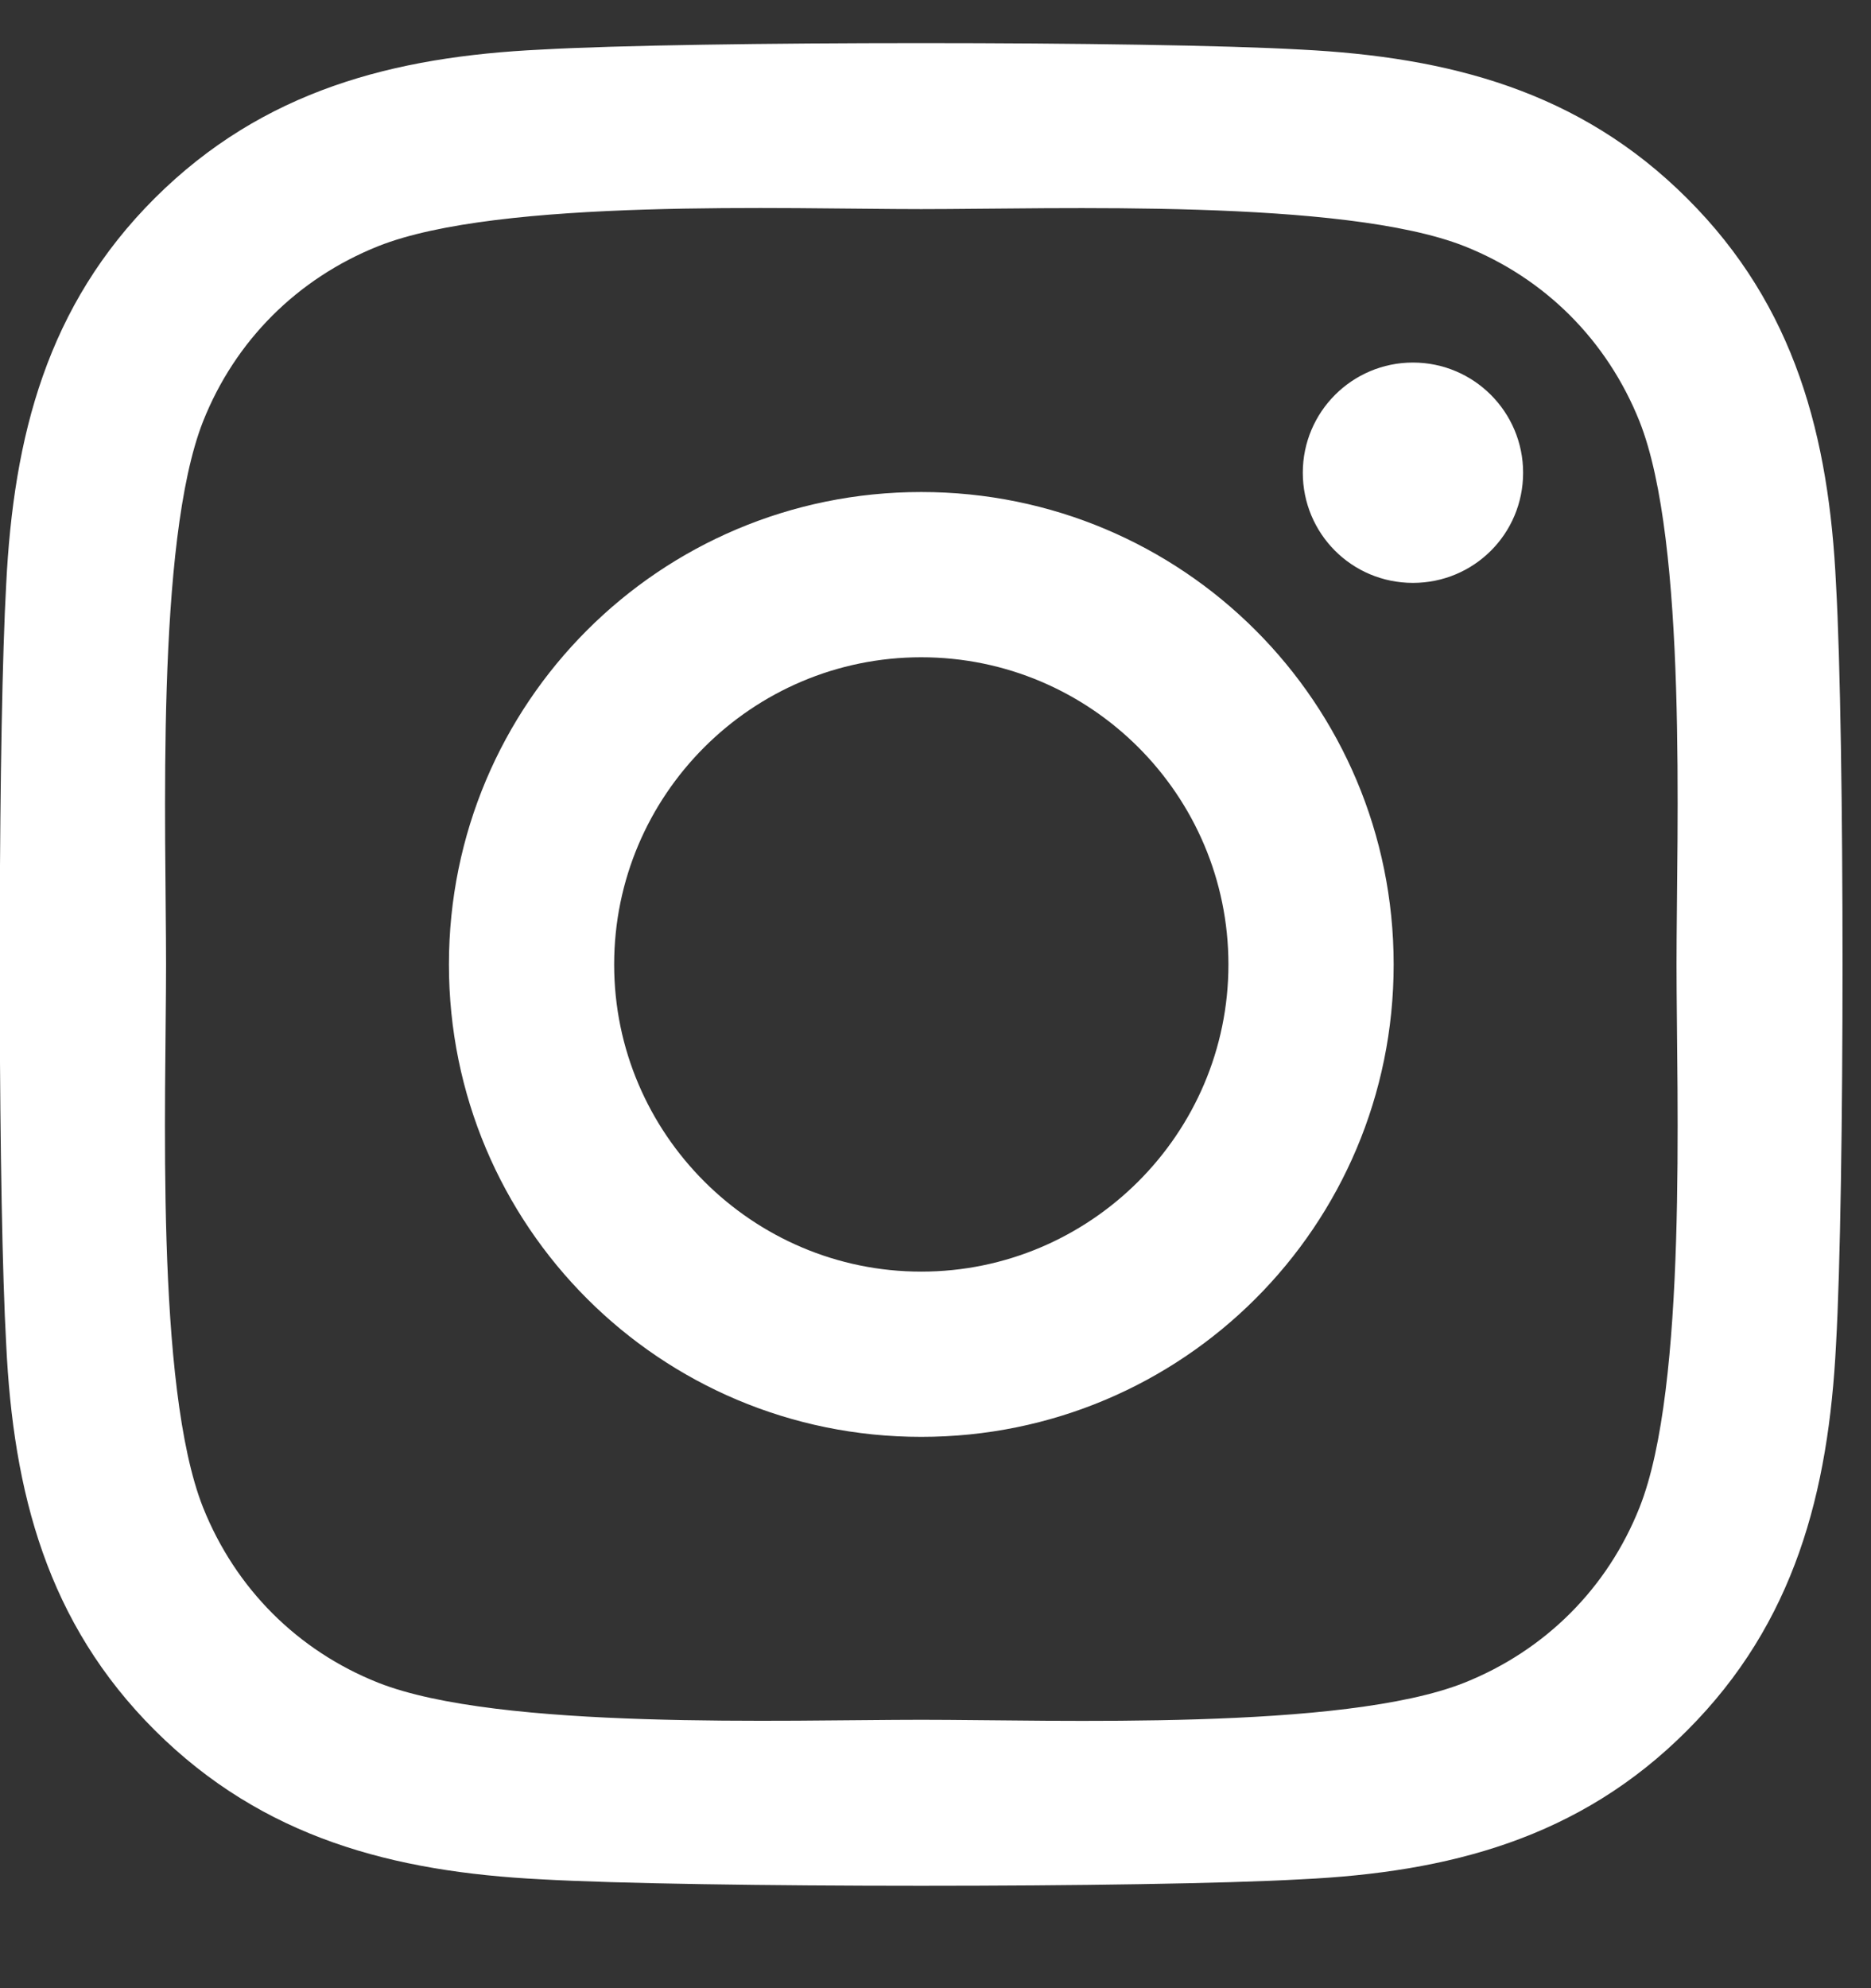 <?xml version="1.0" encoding="UTF-8"?>
<svg width="16px" height="17px" viewBox="0 0 16 17" version="1.1" xmlns="http://www.w3.org/2000/svg" xmlns:xlink="http://www.w3.org/1999/xlink">
    <rect x="0" y="0" width="16" height="17" fill="#333333" stroke="none"/>
    <title>F550FDC2-147B-405B-BFFE-F6FC34E2958F</title>
    <g id="Drafts" stroke="none" stroke-width="1" fill="none" fill-rule="evenodd">
        <g id="Amended-footer" transform="translate(-1199, -785)" fill="#FFFFFF" fill-rule="nonzero">
            <g id="Group-8" transform="translate(1047, 784)">
                <path d="M163.127,17.069 C164.389,17.009 165.507,16.721 166.428,15.796 C167.349,14.875 167.637,13.757 167.701,12.495 C167.775,11.194 167.775,7.299 167.701,5.998 C167.641,4.736 167.353,3.618 166.428,2.697 C165.507,1.776 164.389,1.488 163.127,1.424 C161.826,1.35 157.927,1.35 156.627,1.424 C155.368,1.484 154.25,1.772 153.325,2.693 C152.401,3.614 152.116,4.732 152.053,5.995 C152.02,6.58 152.001,7.691 151.998,8.855 L151.998,9.634 C152.001,10.798 152.02,11.91 152.053,12.495 C152.113,13.757 152.401,14.875 153.325,15.796 C154.25,16.717 155.364,17.005 156.627,17.069 C157.927,17.143 161.826,17.143 163.127,17.069 Z M159.878,15.705 C158.732,15.705 156.268,15.796 155.234,15.388 C154.545,15.114 154.014,14.583 153.737,13.891 C153.325,12.854 153.42,10.393 153.42,9.247 C153.42,8.1 153.329,5.636 153.737,4.602 C154.011,3.913 154.542,3.382 155.234,3.105 C156.271,2.693 158.732,2.788 159.878,2.788 C161.025,2.788 163.489,2.697 164.523,3.105 C165.212,3.379 165.743,3.91 166.02,4.602 C166.432,5.639 166.337,8.1 166.337,9.247 C166.337,10.393 166.432,12.857 166.02,13.891 C165.746,14.58 165.215,15.111 164.523,15.388 C163.486,15.8 161.025,15.705 159.878,15.705 Z M164.083,5.984 C164.603,5.984 165.025,5.566 165.025,5.042 C165.025,4.522 164.603,4.1 164.083,4.1 C163.563,4.1 163.141,4.522 163.141,5.042 C163.141,5.562 163.559,5.984 164.083,5.984 Z M159.878,13.286 C162.114,13.286 163.918,11.482 163.918,9.247 C163.918,7.011 162.114,5.207 159.878,5.207 C157.643,5.207 155.839,7.011 155.839,9.247 C155.839,11.482 157.643,13.286 159.878,13.286 Z M159.878,11.873 C158.434,11.873 157.252,10.695 157.252,9.247 C157.252,7.798 158.43,6.62 159.878,6.62 C161.327,6.62 162.505,7.798 162.505,9.247 C162.505,10.695 161.323,11.873 159.878,11.873 Z" id="instagram"></path>
            </g>
        </g>
    </g>
</svg>